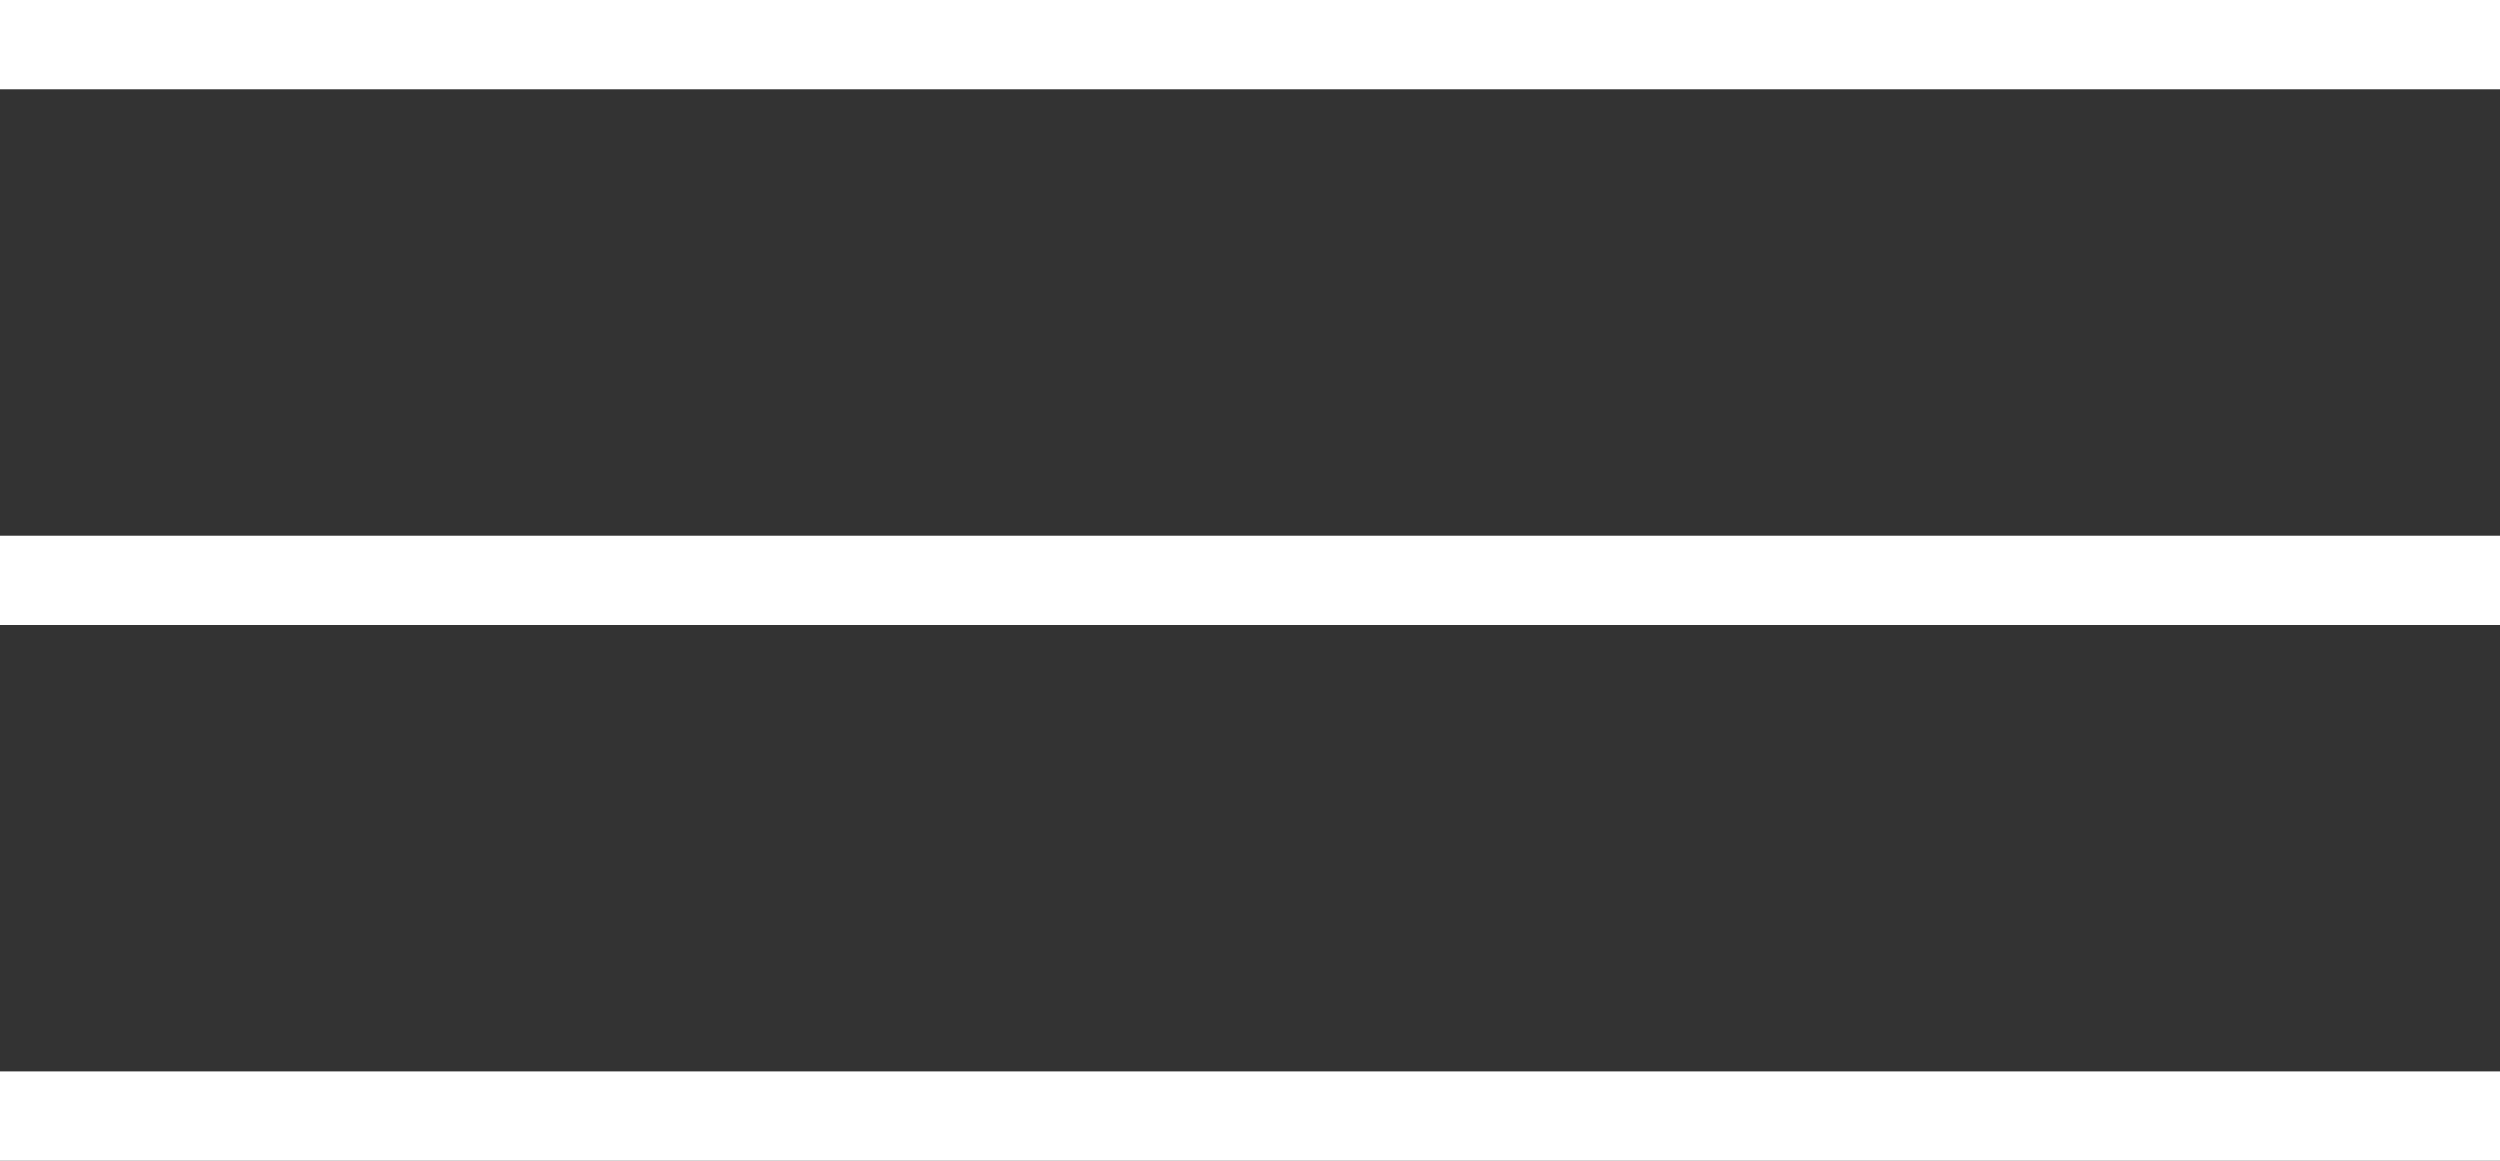 <?xml version="1.0" encoding="UTF-8"?> <svg xmlns="http://www.w3.org/2000/svg" width="28" height="13" viewBox="0 0 28 13" fill="none"><rect x="0" y="0" width="28" height="13" fill="#333333" stroke="none"/><line y1="0.5" x2="28" y2="0.5" stroke="white"></line><line y1="6.5" x2="28" y2="6.5" stroke="white"></line><line y1="12.5" x2="28" y2="12.5" stroke="white"></line></svg> 